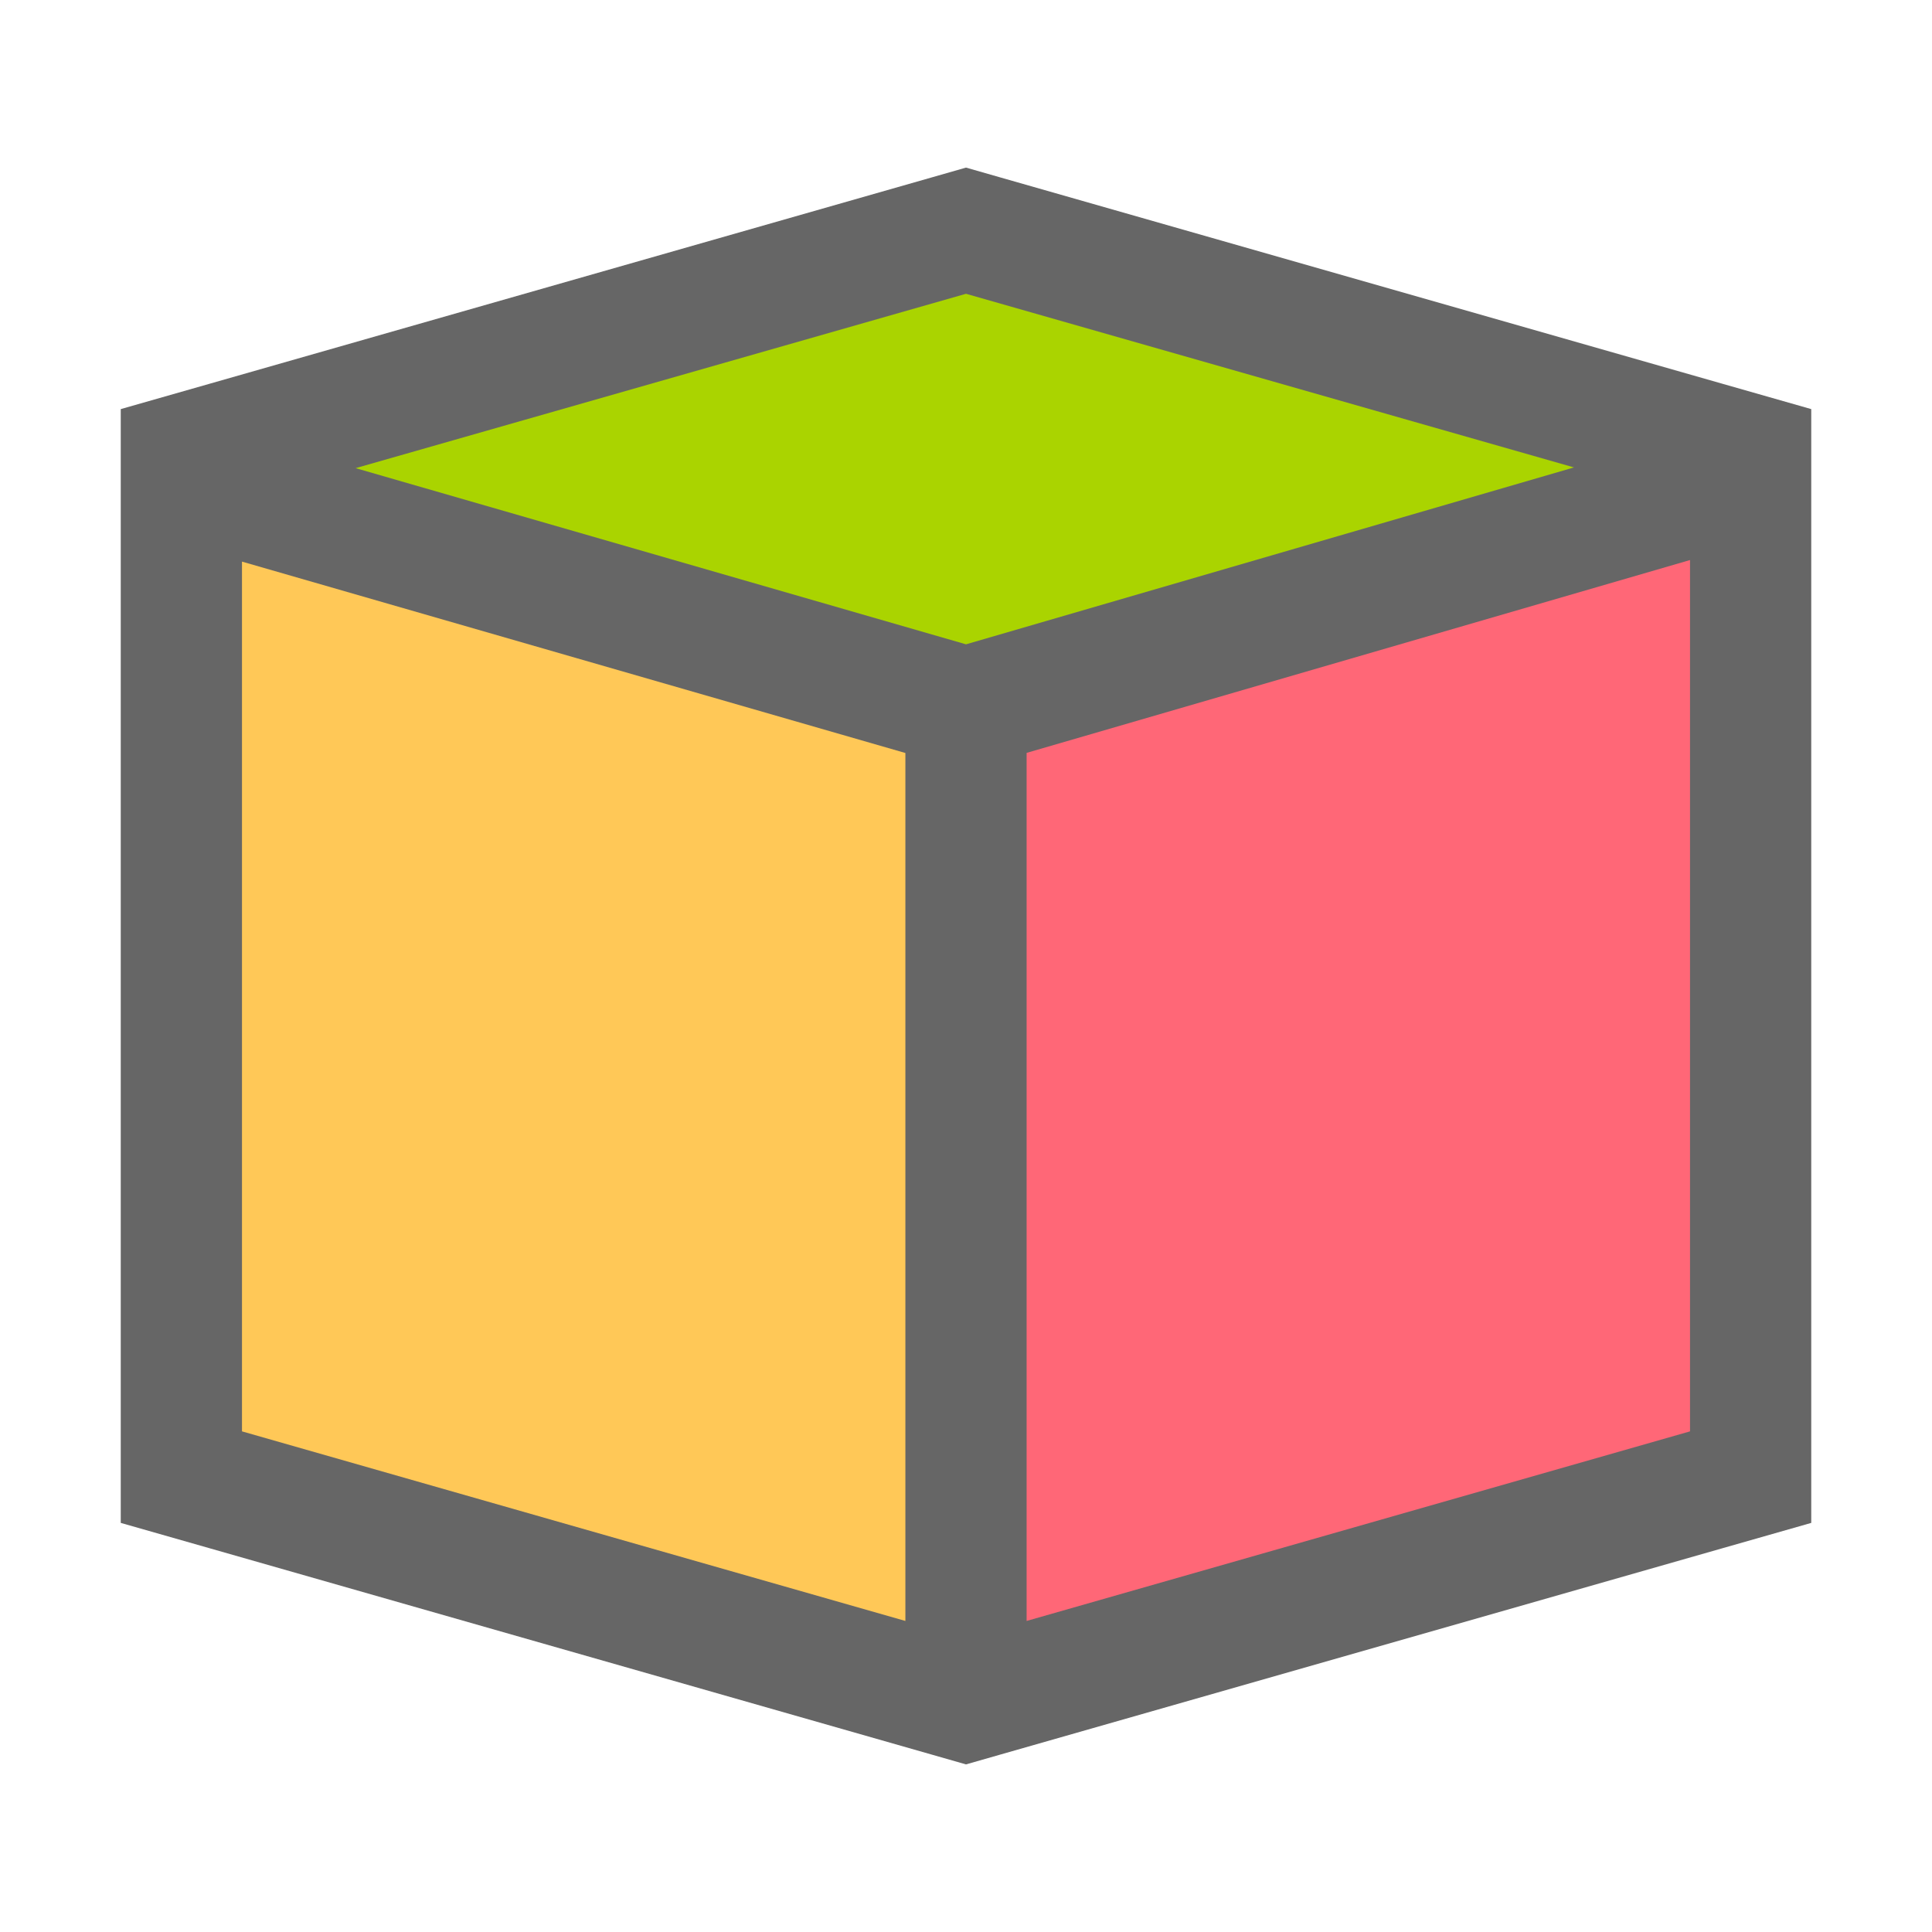 <svg xmlns="http://www.w3.org/2000/svg" viewBox="0 0 16 16"><path fill="#666" d="M14.271 3.18 8.276 1.467 8 1.388l-.276.079L1.729 3.18 1 3.388v9.224l.729.208 5.995 1.713.276.079.276-.079 5.995-1.713.729-.208V3.388z"/><path fill="#AAD400" d="m8 2.433 5.035 1.438L8 5.336 2.945 3.877z"/><path fill="#FFC857" d="m2.004 4.651 5.494 1.585v7.188l-5.494-1.57z"/><path fill="#FF6777" d="M8.502 13.424V6.235l5.494-1.597v7.216z"/></svg>